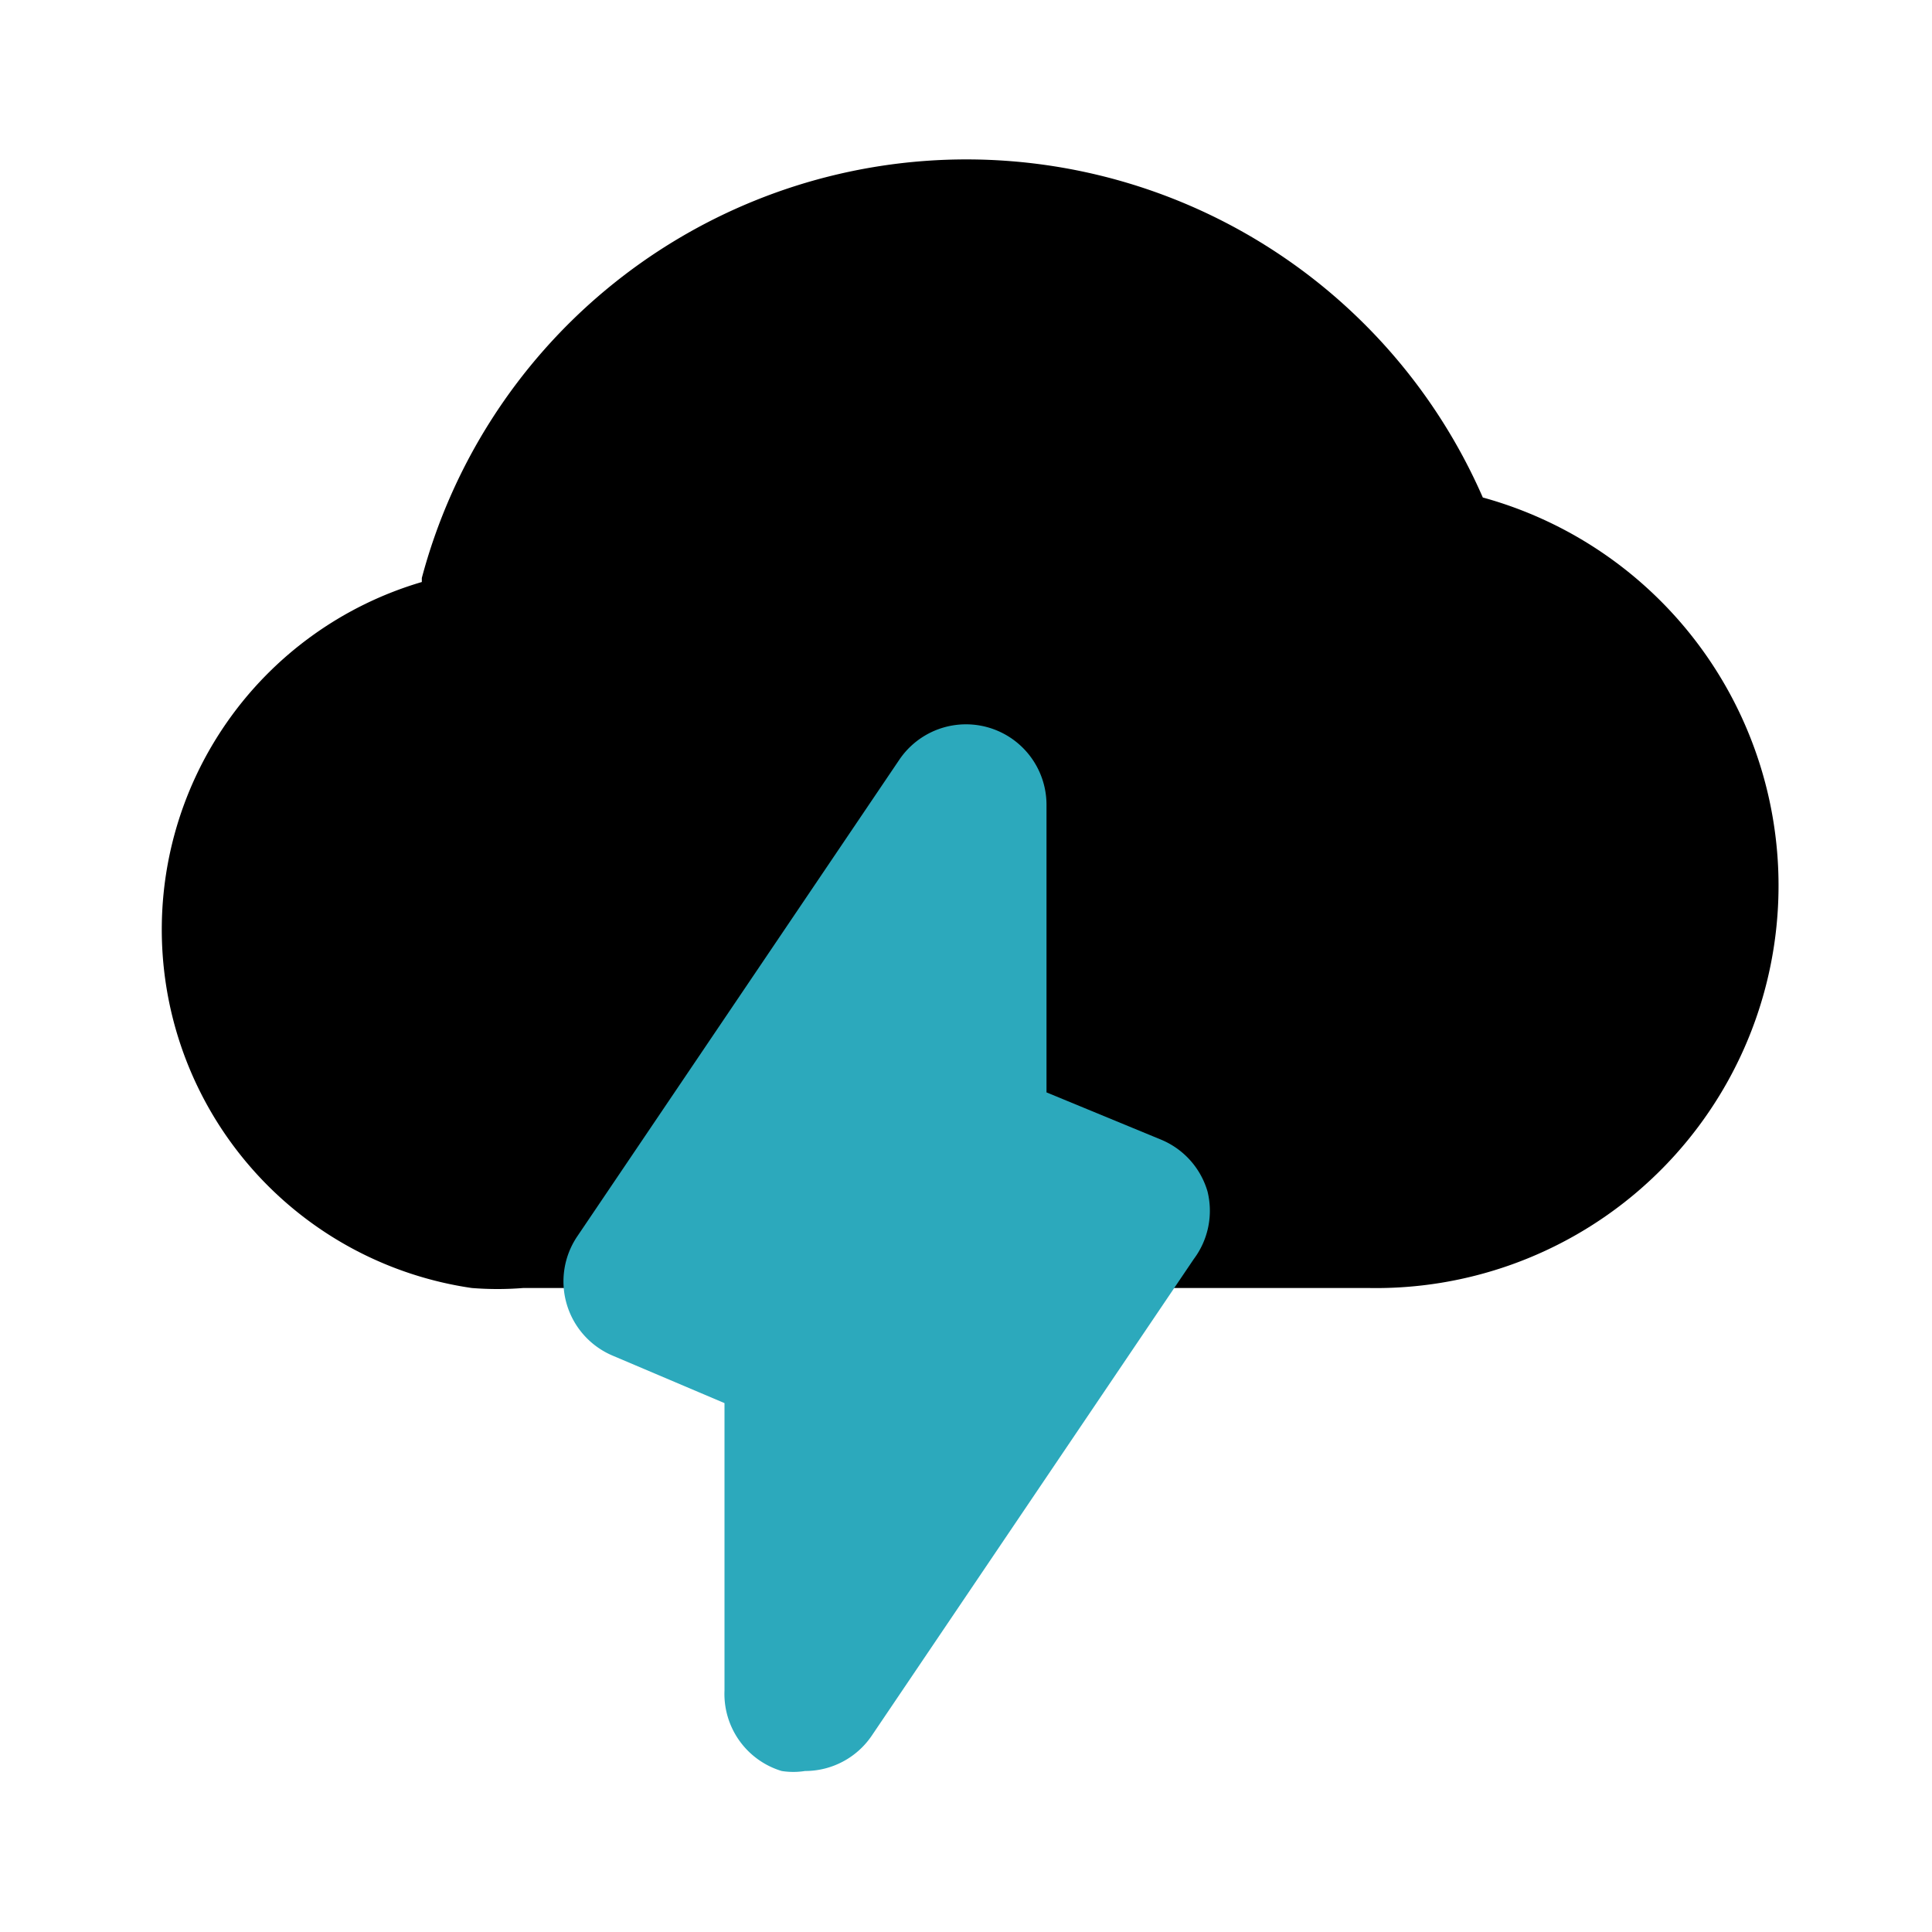 <?xml version="1.0" encoding="utf-8"?>
<svg fill="#000000" width="800px" height="800px" viewBox="0 0 24 24" id="cloud-strom-4" data-name="Flat Color" xmlns="http://www.w3.org/2000/svg" class="icon flat-color"><path id="primary" d="M5.24,7.18a7,7,0,0,1,13.18-1A5,5,0,0,1,17,16H6.5A4,4,0,0,1,5.86,16a4.5,4.5,0,0,1-.62-8.77Z" style="fill: rgb(0, 0, 0);"></path><path id="secondary" d="M15,14.8a1,1,0,0,0-.57-.64L13,13.57V10a1,1,0,0,0-1.83-.56l-4,5.92a1,1,0,0,0-.13.84,1,1,0,0,0,.57.64L9,17.43V21a1,1,0,0,0,.71,1A.92.92,0,0,0,10,22a1,1,0,0,0,.83-.44l4-5.92A1,1,0,0,0,15,14.8Z" style="fill: rgb(44, 169, 188);"></path></svg>